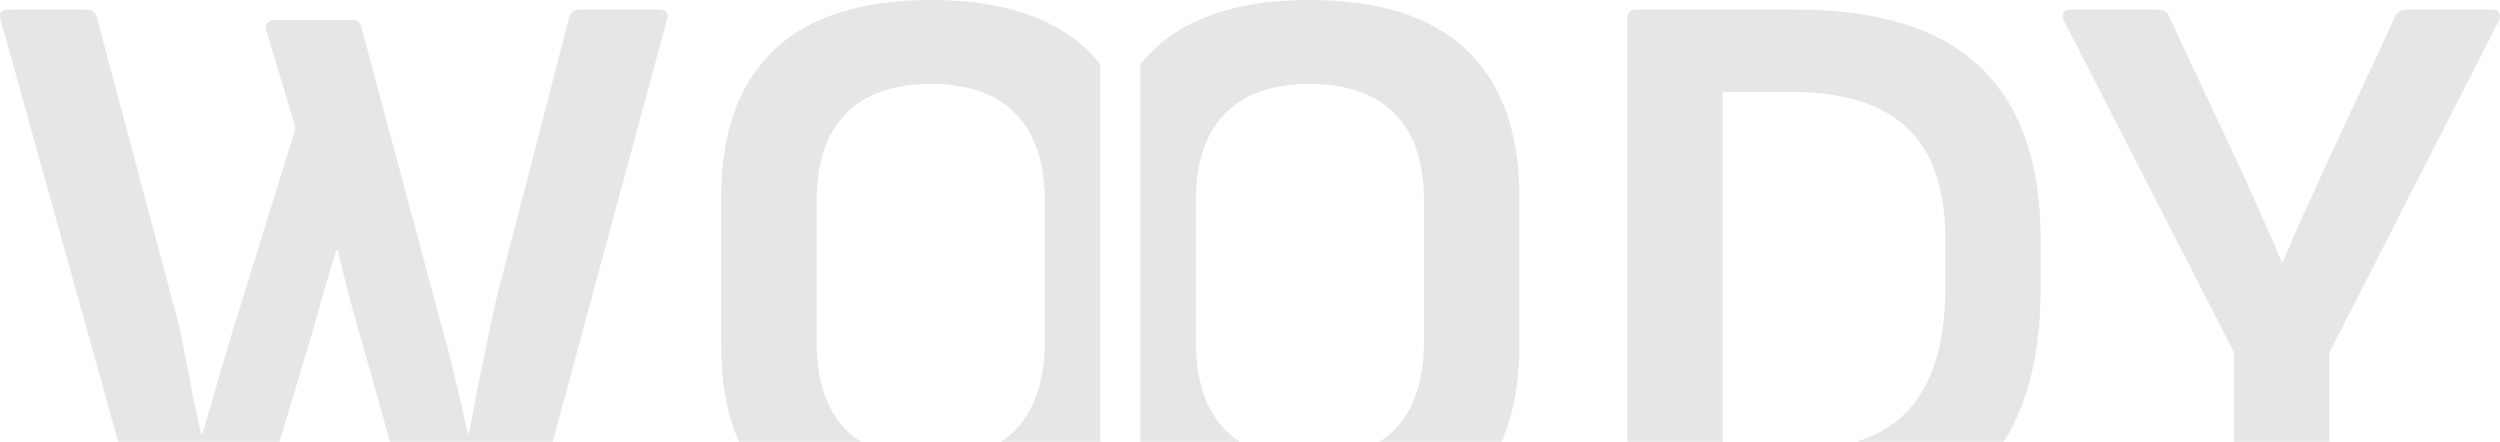 <svg width="645" height="114" viewBox="0 0 645 114" fill="none" xmlns="http://www.w3.org/2000/svg">
<g opacity="0.1">
<path d="M578.646 137.529C577.142 137.529 576.39 136.704 576.39 135.055V90.931L532.496 5.364C532.086 4.539 532.018 3.852 532.291 3.302C532.701 2.752 533.317 2.478 534.137 2.478H556.699C558.203 2.478 559.161 3.027 559.571 4.127L577.826 43.096C579.74 47.22 581.586 51.343 583.364 55.467C585.278 59.591 587.056 63.646 588.697 67.632H588.902C590.679 63.508 592.457 59.453 594.235 55.467C596.149 51.343 598.063 47.151 599.978 42.89L618.027 4.127C618.574 3.027 619.532 2.478 620.899 2.478H643.051C643.871 2.478 644.418 2.752 644.692 3.302C645.102 3.852 645.102 4.539 644.692 5.364L601.003 90.931V135.055C601.003 136.704 600.183 137.529 598.542 137.529H578.646Z" fill="black"/>
<path d="M422.098 137.529C420.594 137.529 419.842 136.704 419.842 135.055V4.952C419.842 3.302 420.594 2.478 422.098 2.478H463.53C484.725 2.478 500.519 7.426 510.911 17.323C521.303 27.22 526.5 42.065 526.5 61.859V74.23C526.5 95.261 521.303 111.069 510.911 121.653C500.656 132.237 484.862 137.529 463.53 137.529H422.098ZM444.455 116.292H461.89C475.7 116.292 485.819 112.856 492.246 105.983C498.673 98.972 501.886 88.457 501.886 74.436V61.653C501.886 48.869 498.673 39.385 492.246 33.199C485.819 26.876 475.7 23.715 461.89 23.715H444.455V116.292Z" fill="black"/>
<path d="M337.851 140C355.9 140 369.438 135.67 378.463 127.01C387.488 118.213 392 105.636 392 89.278V50.722C392 34.227 387.488 21.649 378.463 12.99C369.438 4.33 355.9 0 337.851 0C319.938 0 306.469 4.33 297.444 12.99C296.291 14.096 295.212 15.266 294.207 16.5V74.5V123.454C295.212 124.701 296.291 125.887 297.444 127.01C306.469 135.67 319.938 140 337.851 140ZM337.851 118.351C328.142 118.351 320.826 115.808 315.904 110.722C310.981 105.498 308.52 97.938 308.52 88.041V51.959C308.52 42.062 310.981 34.57 315.904 29.485C320.826 24.261 328.142 21.649 337.851 21.649C347.559 21.649 354.943 24.261 360.003 29.485C364.925 34.57 367.387 42.062 367.387 51.959V88.041C367.387 97.938 364.925 105.498 360.003 110.722C354.943 115.808 347.559 118.351 337.851 118.351Z" fill="black"/>
<path d="M240.22 140C222.17 140 208.633 135.67 199.608 127.01C190.583 118.213 186.07 105.636 186.07 89.278V50.722C186.07 34.227 190.583 21.649 199.608 12.99C208.633 4.33 222.17 0 240.22 0C258.133 0 271.602 4.33 280.626 12.99C281.779 14.096 282.858 15.266 283.864 16.5V74.5V123.454C282.858 124.701 281.779 125.887 280.626 127.01C271.602 135.67 258.133 140 240.22 140ZM240.22 118.351C249.928 118.351 257.244 115.808 262.166 110.722C267.089 105.498 269.55 97.938 269.55 88.041V51.959C269.55 42.062 267.089 34.57 262.166 29.485C257.244 24.261 249.928 21.649 240.22 21.649C230.511 21.649 223.127 24.261 218.068 29.485C213.145 34.57 210.684 42.062 210.684 51.959V88.041C210.684 97.938 213.145 105.498 218.068 110.722C223.127 115.808 230.511 118.351 240.22 118.351Z" fill="black"/>
<path d="M39.144 137.529C37.776 137.529 36.888 136.842 36.477 135.467L0.173 5.158C-0.374 3.371 0.378 2.478 2.429 2.478H22.325C23.829 2.478 24.718 3.165 24.991 4.539L44.682 78.354C45.776 81.928 46.665 85.708 47.348 89.694C48.169 93.68 48.921 97.598 49.605 101.447C50.425 105.158 51.177 108.663 51.861 111.962H52.271C53.638 107.151 55.006 102.409 56.373 97.735C57.74 92.924 59.176 88.113 60.681 83.302L76.269 32.993L68.68 7.838C68.406 7.014 68.475 6.395 68.885 5.983C69.432 5.433 70.047 5.158 70.731 5.158H90.832C92.199 5.158 93.02 5.845 93.293 7.22L113.804 83.715C115.172 88.388 116.402 93.13 117.496 97.942C118.59 102.615 119.684 107.289 120.778 111.962H120.983C121.667 108.663 122.351 105.02 123.034 101.034C123.855 97.048 124.675 93.062 125.496 89.076C126.316 84.952 127.136 81.103 127.957 77.529L146.827 4.539C147.101 3.165 147.989 2.478 149.494 2.478H170.005C171.919 2.478 172.603 3.371 172.056 5.158L136.777 135.467C136.366 136.842 135.478 137.529 134.11 137.529H109.497C107.993 137.529 107.036 136.842 106.625 135.467L94.729 92.993C93.362 88.182 91.994 83.371 90.627 78.56C89.396 73.749 88.234 69.076 87.14 64.539H86.73C85.362 69.076 83.995 73.68 82.627 78.354C81.397 83.027 80.029 87.77 78.525 92.581L65.603 135.673C65.056 136.911 64.167 137.529 62.937 137.529H39.144Z" fill="black"/>
</g>
</svg>
